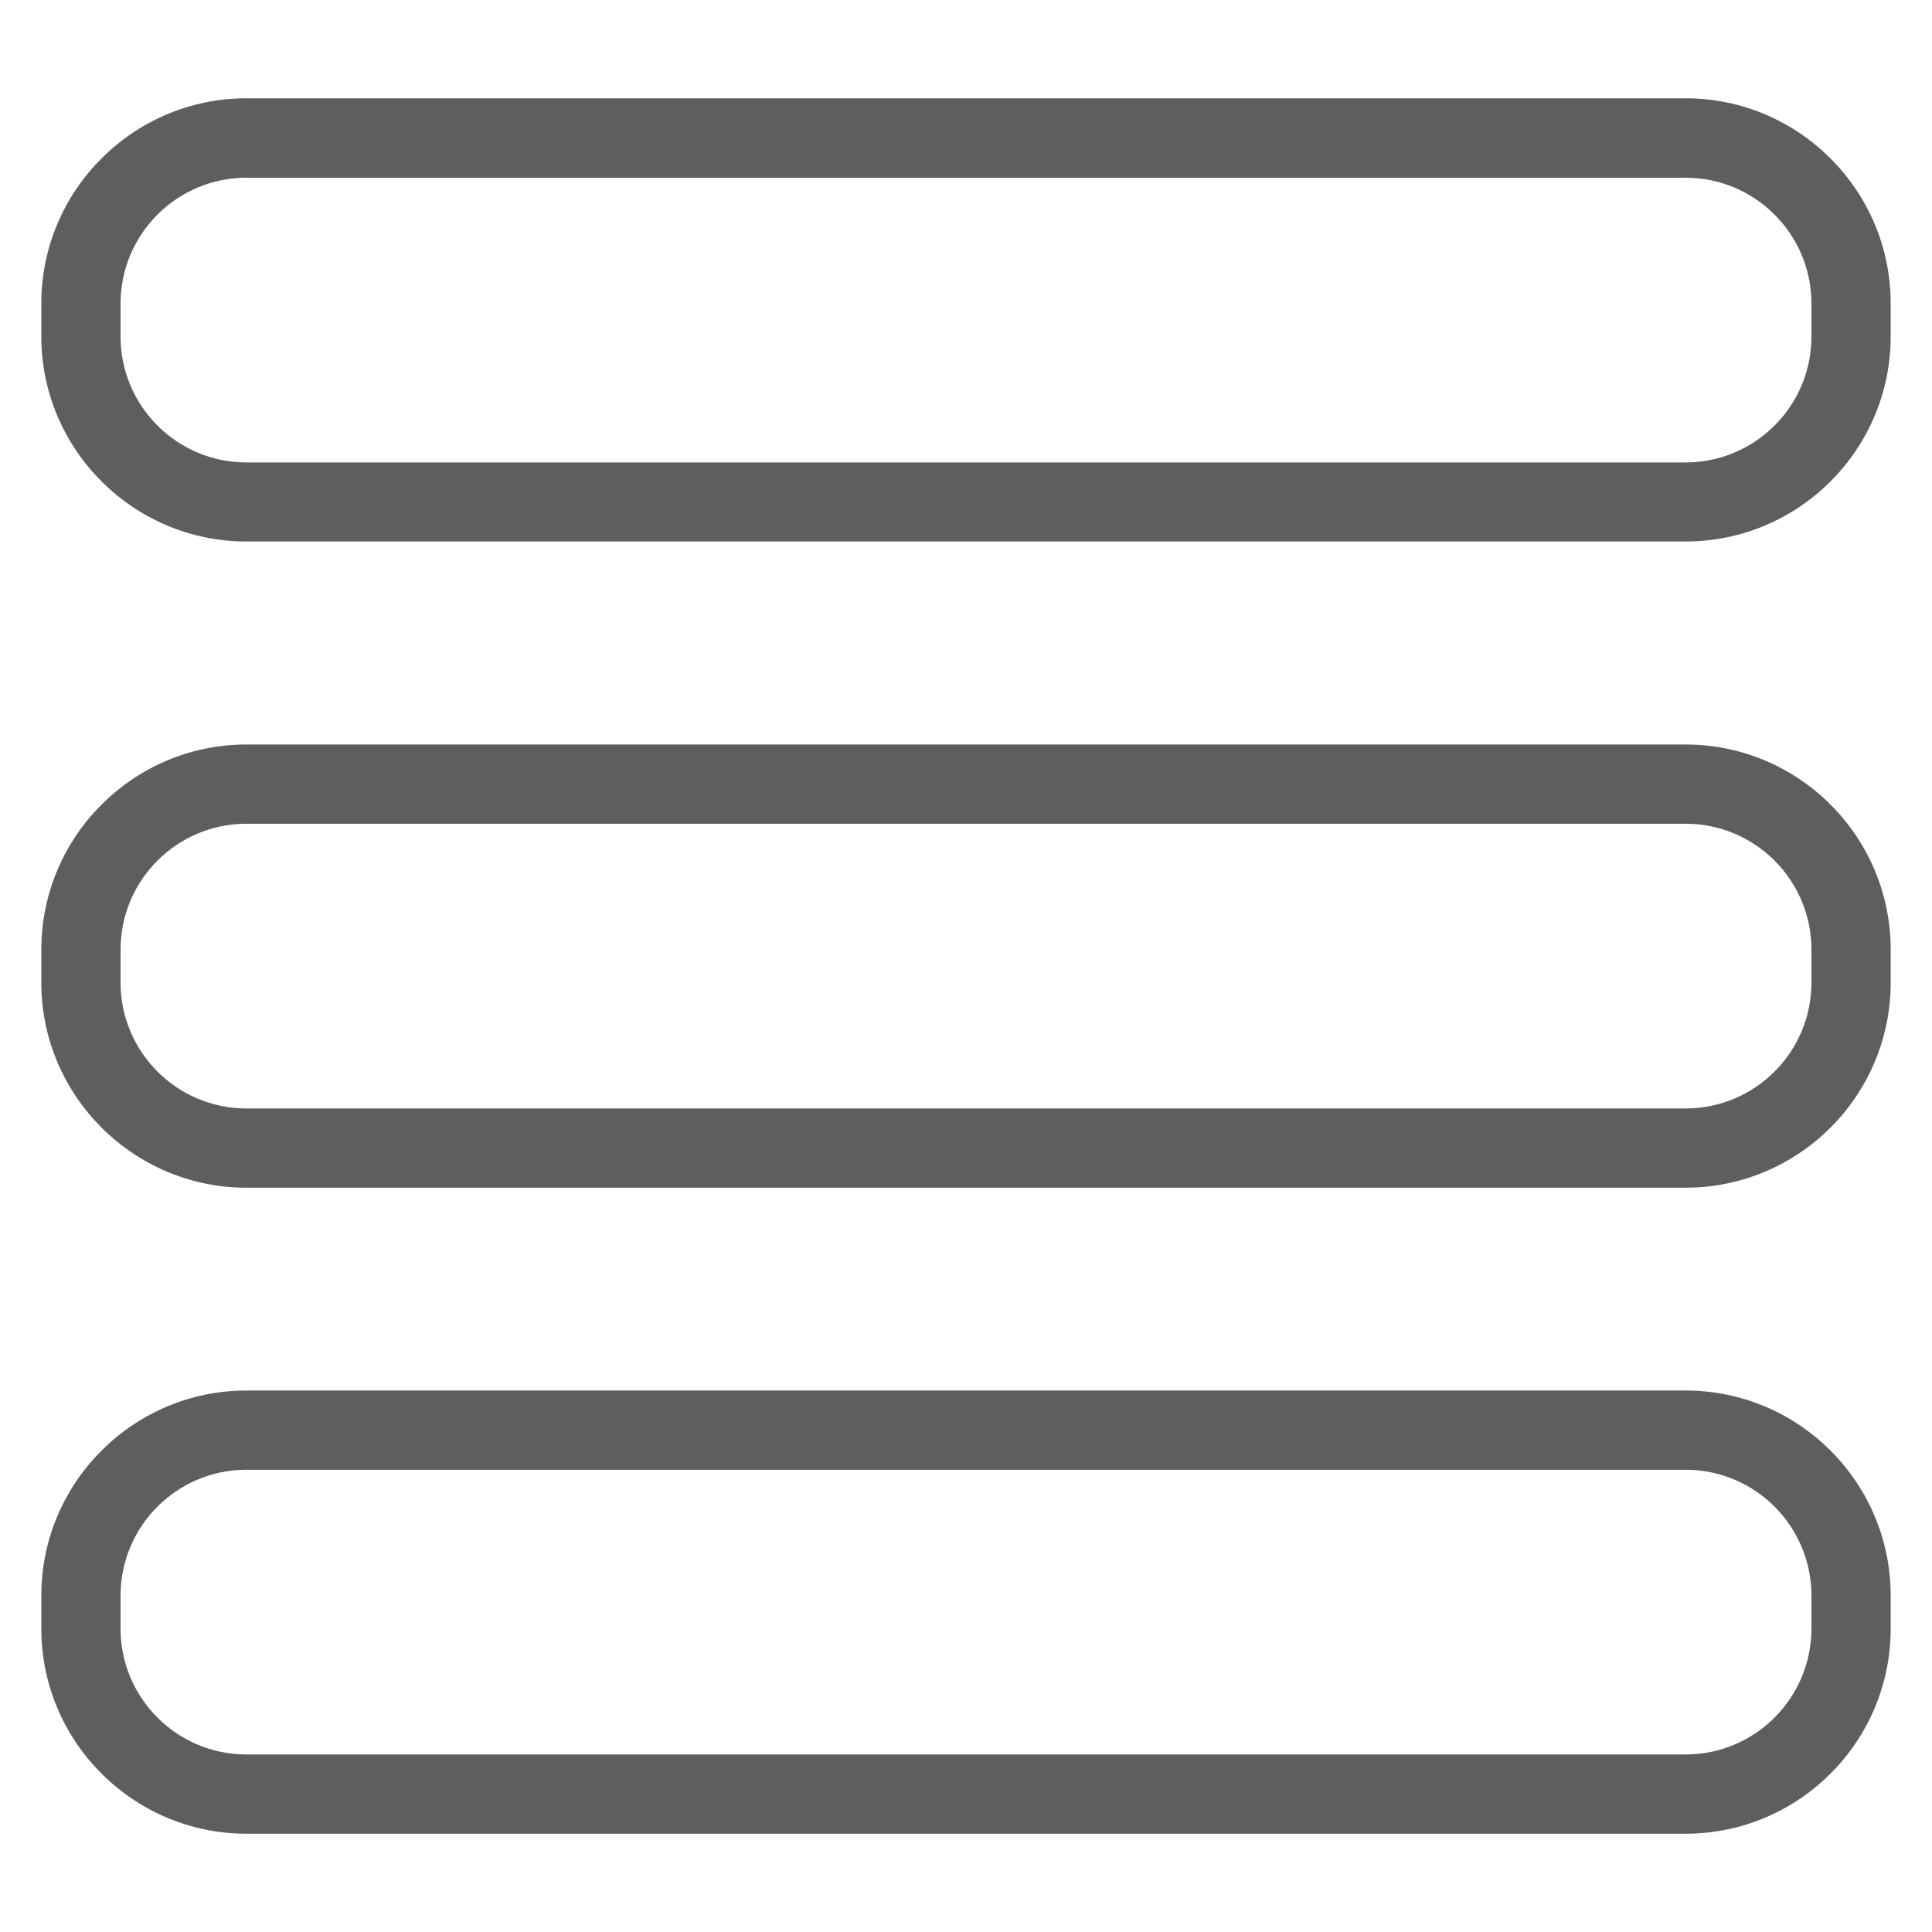 <?xml version="1.0" encoding="utf-8"?>
<!-- Generator: Adobe Illustrator 24.1.0, SVG Export Plug-In . SVG Version: 6.00 Build 0)  -->
<svg version="1.1" xmlns="http://www.w3.org/2000/svg" xmlns:xlink="http://www.w3.org/1999/xlink" x="0px" y="0px"
	 viewBox="0 0 1024 1024" style="enable-background:new 0 0 1024 1024;" xml:space="preserve">
<style type="text/css">
	.st0{fill:#5F5E5E;}
	.st1{fill-rule:evenodd;clip-rule:evenodd;fill:#5F5E5E;}
	.st2{fill:#004E7C;}
</style>
<g id="Layer_2">
</g>
<g id="Layer_1">
	<g>
		<path class="st0" d="M893.4,52.1H130.6c-59.9,0-108.7,48.8-108.7,108.7v17.5c0,59.9,48.8,108.7,108.7,108.7h762.8
			c59.9,0,108.7-48.7,108.7-108.7v-17.5C1002.1,100.9,953.3,52.1,893.4,52.1z M960.1,178.4c0,36.8-29.9,66.7-66.7,66.7H130.6
			c-36.8,0-66.7-29.9-66.7-66.7v-17.5c0-36.8,29.9-66.7,66.7-66.7h762.8c36.8,0,66.7,29.9,66.7,66.7V178.4z"/>
		<path class="st0" d="M893.4,394.6H130.6c-59.9,0-108.7,48.8-108.7,108.7v17.5c0,59.9,48.8,108.7,108.7,108.7h762.8
			c59.9,0,108.7-48.7,108.7-108.7v-17.5C1002.1,443.3,953.3,394.6,893.4,394.6z M960.1,520.8c0,36.8-29.9,66.7-66.7,66.7H130.6
			c-36.8,0-66.7-29.9-66.7-66.7v-17.5c0-36.8,29.9-66.7,66.7-66.7h762.8c36.8,0,66.7,29.9,66.7,66.7V520.8z"/>
		<path class="st0" d="M893.4,737H130.6c-59.9,0-108.7,48.8-108.7,108.7v17.5c0,59.9,48.8,108.7,108.7,108.7h762.8
			c59.9,0,108.7-48.7,108.7-108.7v-17.5C1002.1,785.7,953.3,737,893.4,737z M960.1,863.2c0,36.8-29.9,66.7-66.7,66.7H130.6
			c-36.8,0-66.7-29.9-66.7-66.7v-17.5c0-36.8,29.9-66.7,66.7-66.7h762.8c36.8,0,66.7,29.9,66.7,66.7V863.2z"/>
	</g>
</g>
</svg>
